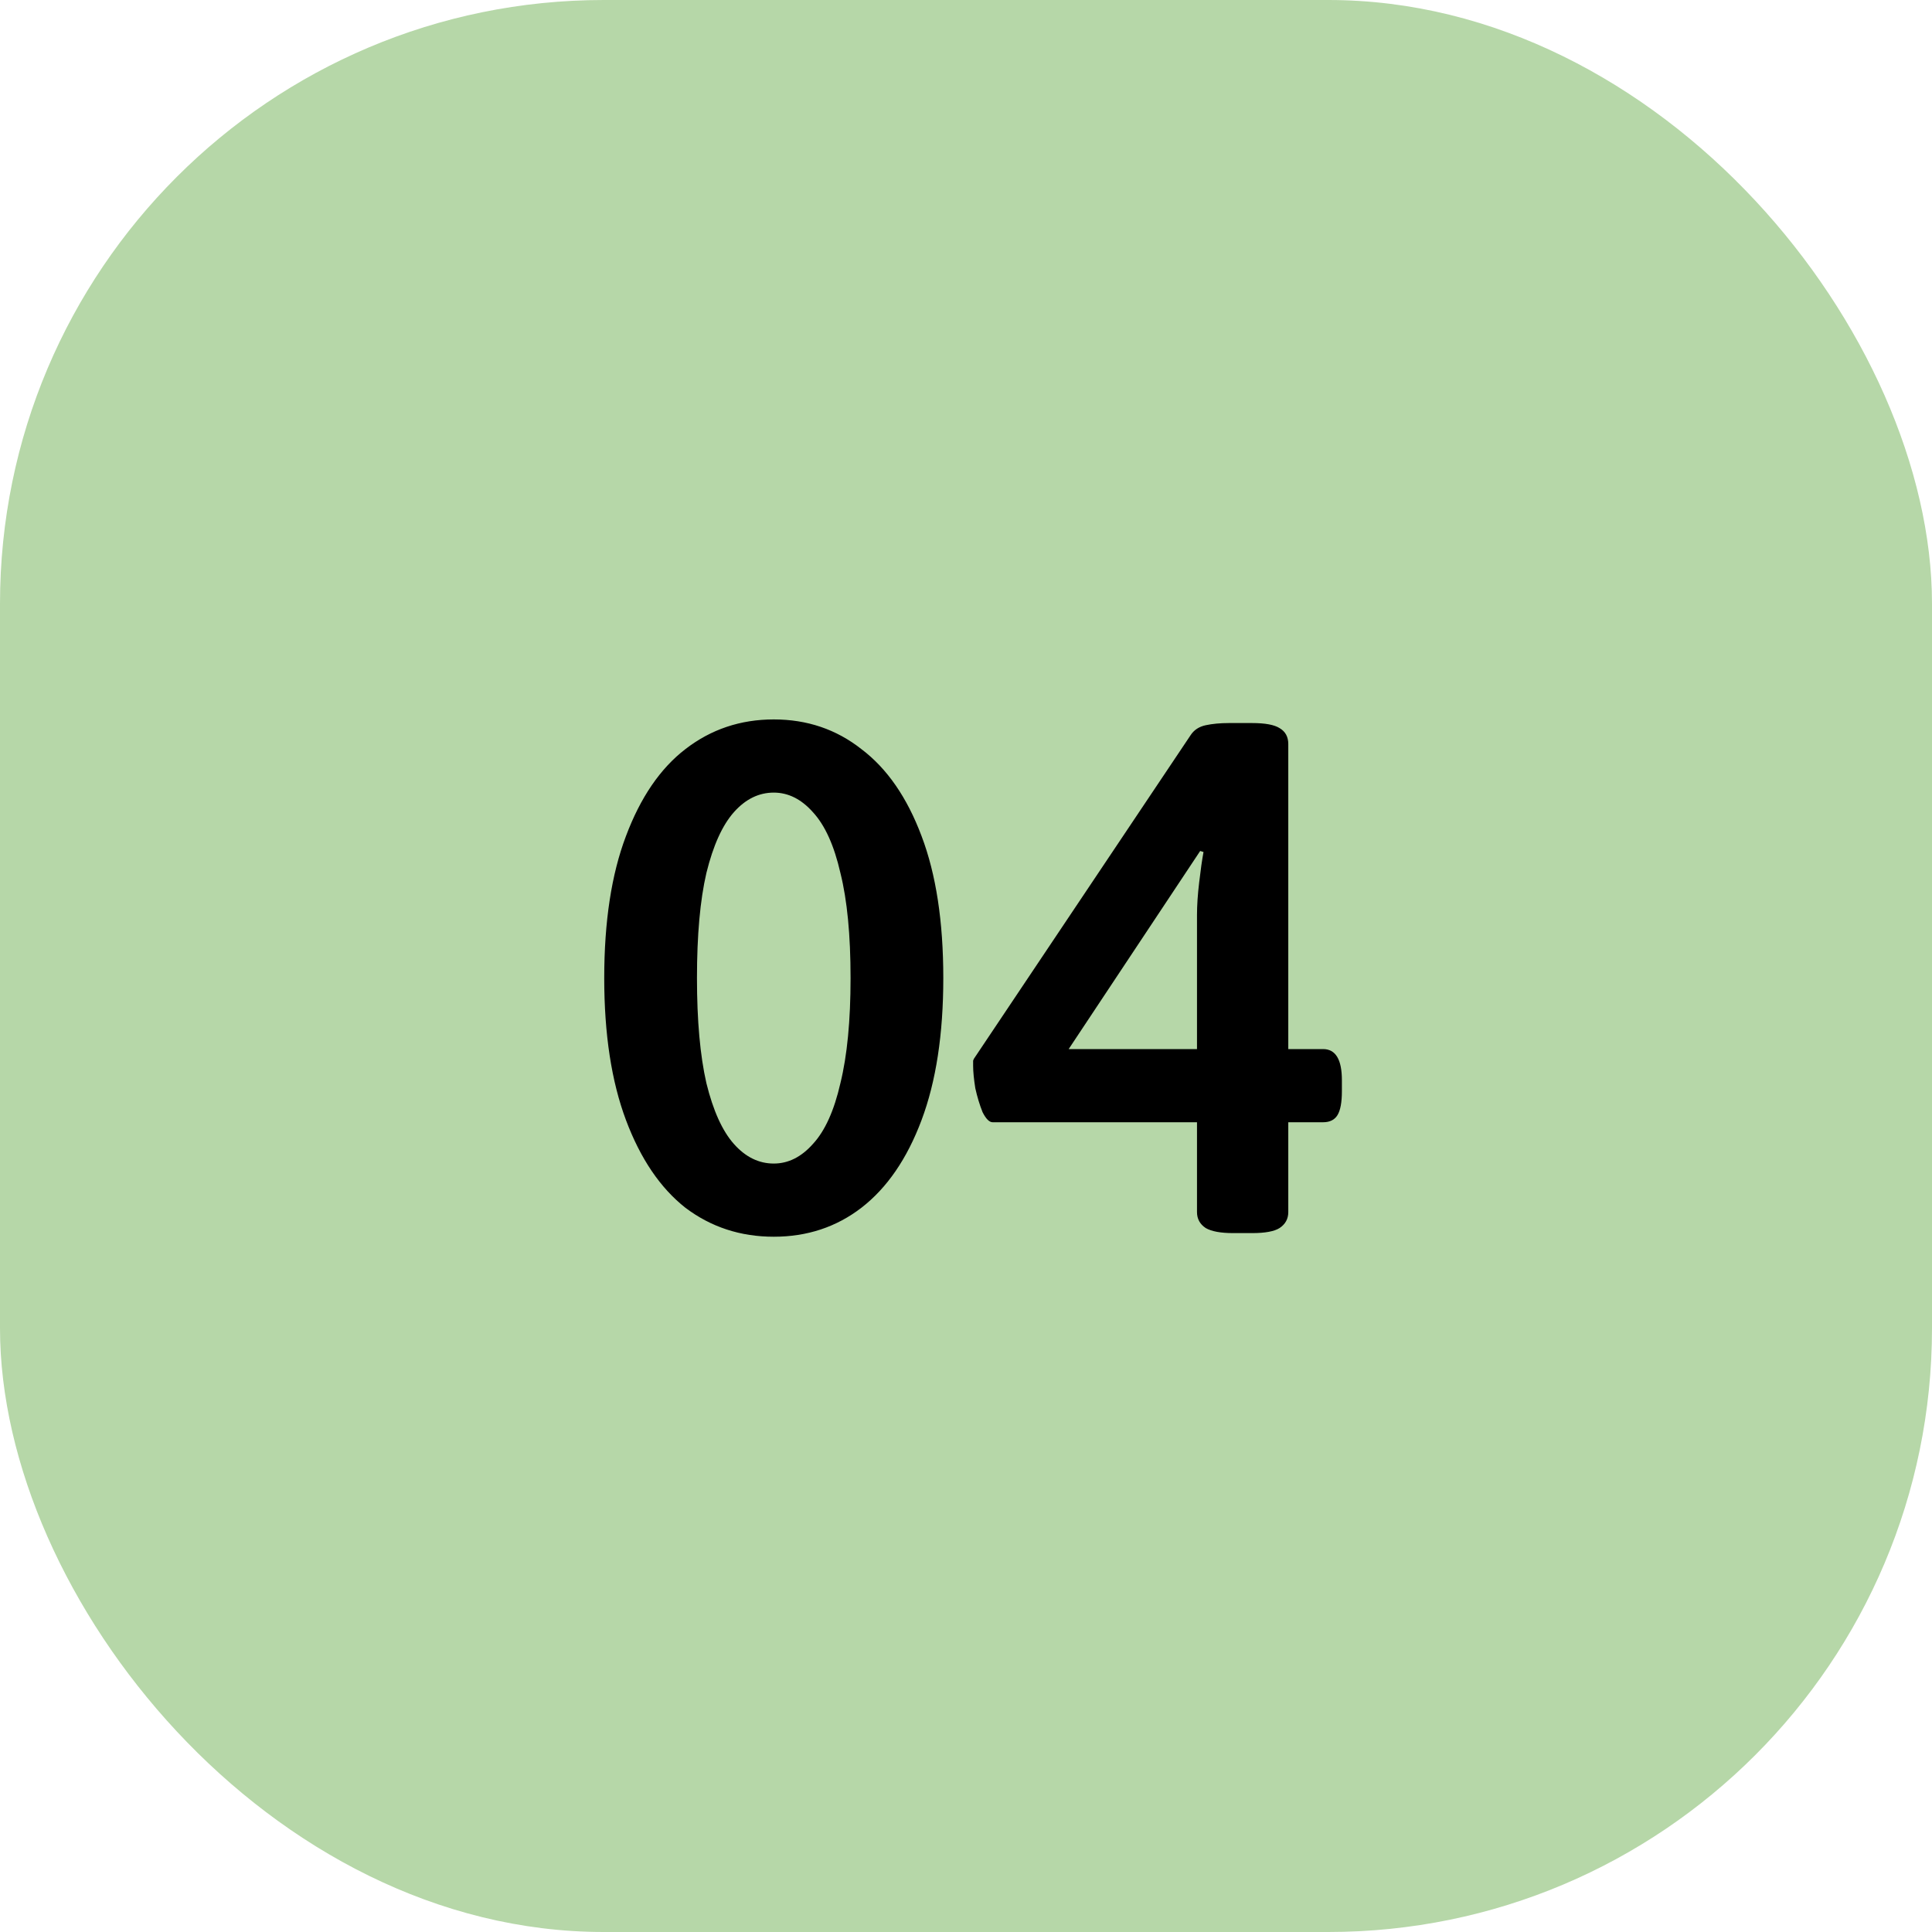 <svg width="80" height="80" viewBox="0 0 80 80" fill="none" xmlns="http://www.w3.org/2000/svg">
<rect width="80" height="80" rx="25" fill="#B6D7A8"/>
<path d="M32.04 51.21C30.66 51.21 29.44 50.81 28.38 50.01C27.34 49.19 26.52 47.98 25.92 46.38C25.32 44.78 25.02 42.82 25.02 40.5C25.02 38.16 25.32 36.2 25.92 34.62C26.52 33.02 27.34 31.82 28.38 31.02C29.44 30.2 30.66 29.79 32.04 29.79C33.42 29.79 34.63 30.2 35.67 31.02C36.73 31.82 37.56 33.02 38.16 34.62C38.76 36.2 39.06 38.16 39.06 40.5C39.06 42.82 38.76 44.78 38.16 46.38C37.56 47.98 36.73 49.19 35.67 50.01C34.63 50.81 33.42 51.21 32.04 51.21ZM32.04 48.18C32.64 48.18 33.18 47.91 33.66 47.37C34.16 46.83 34.54 45.99 34.8 44.85C35.08 43.71 35.22 42.26 35.22 40.5C35.22 38.72 35.08 37.27 34.8 36.15C34.54 35.01 34.16 34.17 33.66 33.63C33.18 33.09 32.64 32.82 32.04 32.82C31.42 32.82 30.87 33.09 30.39 33.63C29.91 34.17 29.53 35.01 29.25 36.15C28.99 37.27 28.86 38.72 28.86 40.5C28.86 42.26 28.99 43.71 29.25 44.85C29.53 45.99 29.91 46.83 30.39 47.37C30.87 47.91 31.42 48.18 32.04 48.18ZM51.065 51.06C50.545 51.06 50.165 50.99 49.925 50.85C49.685 50.69 49.565 50.47 49.565 50.19V46.47H41.105C40.965 46.47 40.825 46.33 40.685 46.05C40.565 45.75 40.465 45.42 40.385 45.06C40.325 44.68 40.295 44.37 40.295 44.13C40.295 44.05 40.295 43.98 40.295 43.92C40.315 43.86 40.335 43.82 40.355 43.8L49.295 30.45C49.435 30.23 49.645 30.09 49.925 30.03C50.205 29.97 50.525 29.94 50.885 29.94H51.845C52.385 29.94 52.765 30.01 52.985 30.15C53.225 30.29 53.345 30.51 53.345 30.81V43.44H54.785C55.305 43.44 55.565 43.87 55.565 44.73V45.18C55.565 45.64 55.505 45.97 55.385 46.17C55.265 46.37 55.065 46.47 54.785 46.47H53.345V50.19C53.345 50.47 53.225 50.69 52.985 50.85C52.765 50.99 52.385 51.06 51.845 51.06H51.065ZM43.415 44.7L42.755 43.44H49.565V37.89C49.565 37.49 49.595 37.04 49.655 36.54C49.715 36.02 49.775 35.6 49.835 35.28L48.305 34.8L50.525 33.99L43.415 44.7Z" fill="black"/>
</svg>
